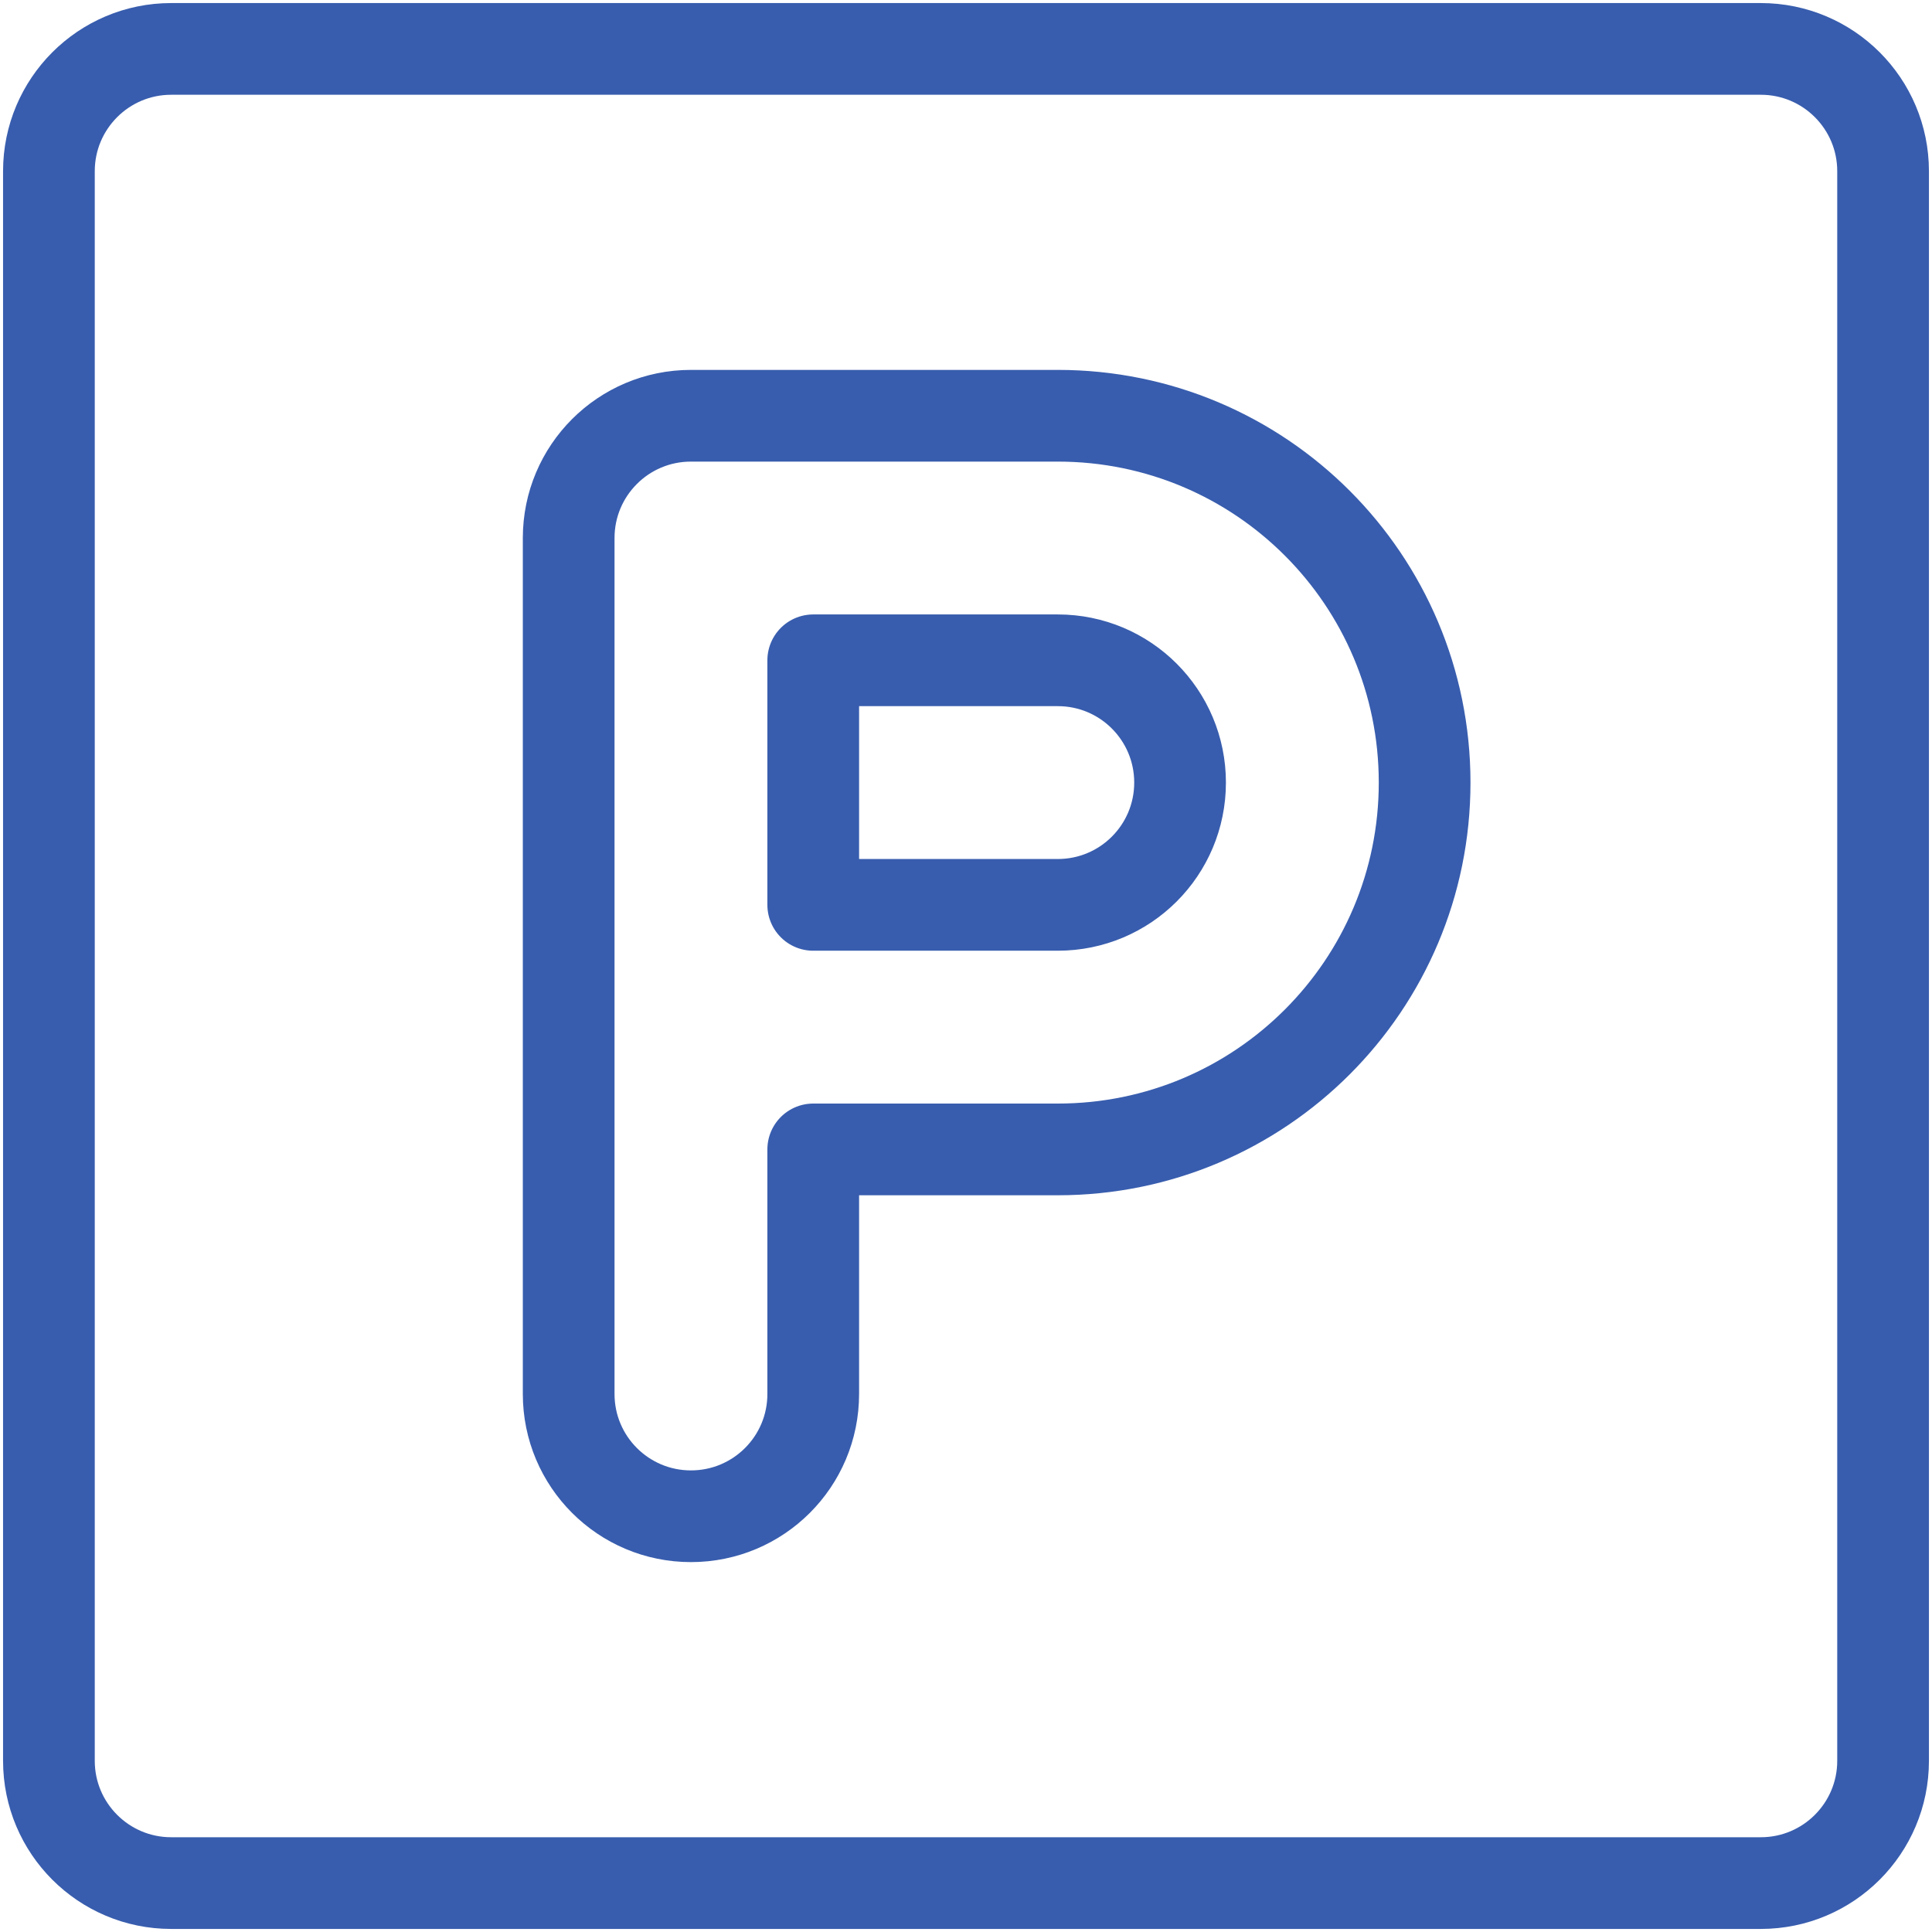 <?xml version="1.0" encoding="UTF-8"?> <svg xmlns="http://www.w3.org/2000/svg" width="237" height="237" viewBox="0 0 237 237" fill="none"><path d="M129.76 111C138.05 111 144.76 104.29 144.76 96C144.76 87.71 138.05 81 129.76 81H99.76V111H129.76Z" stroke="#385DAE" stroke-width="11.25" stroke-linecap="round" stroke-linejoin="round"></path><path d="M84.76 186C76.47 186 69.76 179.29 69.76 171V66C69.76 57.71 76.47 51 84.76 51H129.76C154.63 51 174.76 71.13 174.76 96C174.76 120.87 154.63 141 129.76 141H99.76V171C99.76 179.29 93.05 186 84.76 186Z" stroke="#385DAE" stroke-width="11.25" stroke-linecap="round" stroke-linejoin="round"></path><path d="M216 6H21C12.716 6 6 12.716 6 21V216C6 224.284 12.716 231 21 231H216C224.284 231 231 224.284 231 216V21C231 12.716 224.284 6 216 6Z" stroke="#385DAE" stroke-width="11.25" stroke-linecap="round" stroke-linejoin="round"></path></svg> 